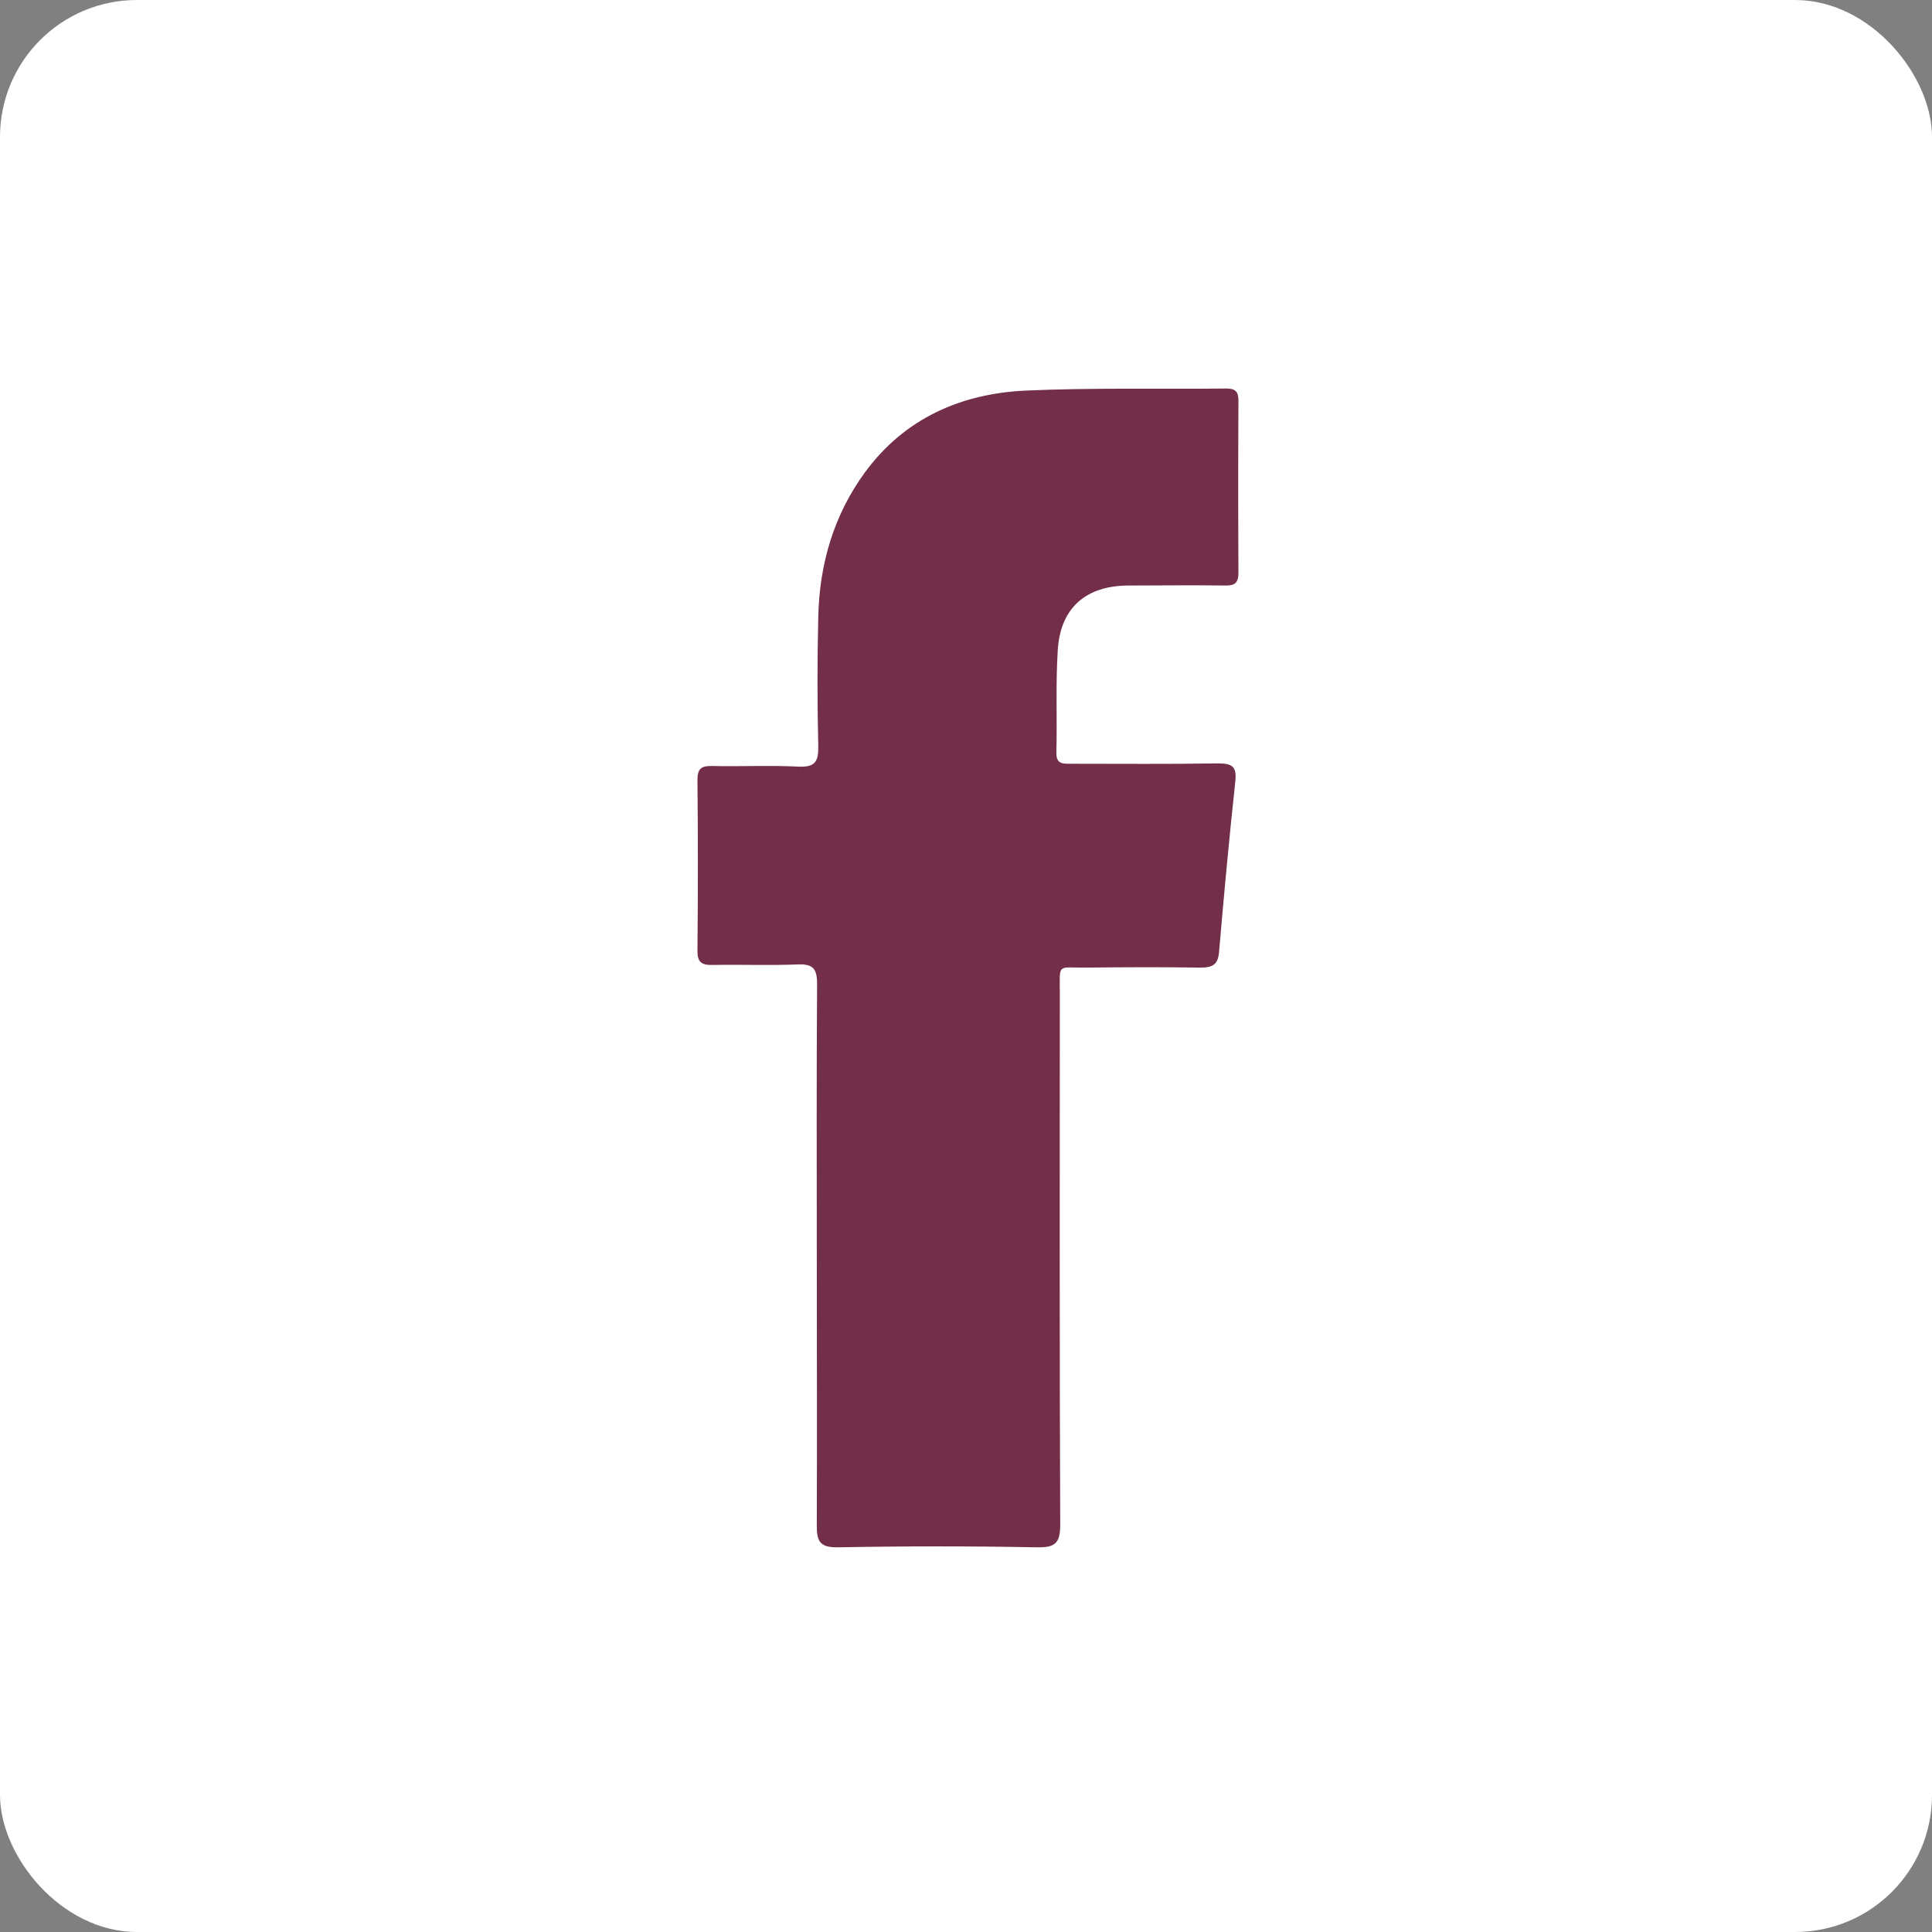 <svg id="Layer_1" data-name="Layer 1" xmlns="http://www.w3.org/2000/svg" viewBox="0 0 377.37 377.37"><rect x="0" y="0" width="377.37" height="377.37" fill="#808080" stroke="none"/><defs><style>.cls-1{fill:#fff;}.cls-2{fill:#732e4a;}</style></defs><title>facebook</title><rect class="cls-1" width="377.37" height="377.37" rx="26.75" ry="26.75"/><path id="_Path_2" data-name=" Path 2" class="cls-2" d="M159.54,246.29c0-17.71-.07-35.41.06-53.11,0-3-.82-3.92-3.8-3.8-5.52.22-11,0-16.57.1-2.24.06-3.06-.56-3-2.93q.17-16.57,0-33.15c0-2.13.62-2.82,2.77-2.78,5.65.13,11.31-.16,16.95.12,3.27.16,3.94-1,3.88-4q-.3-12.61,0-25.24c.22-10.27,3-19.86,9.1-28.21,7.74-10.57,18.75-15.41,31.44-16,13-.58,26.11-.26,39.17-.4,1.82,0,2.36.63,2.36,2.4q-.09,16.76,0,33.52c0,2-.63,2.6-2.58,2.56-6.28-.1-12.56,0-18.83,0-8.36,0-13.36,4.33-13.88,12.6-.42,6.63-.11,13.3-.27,20-.06,2.37,1.35,2.21,2.92,2.21,9.54,0,19.09.09,28.63-.07,2.8,0,3.72.6,3.4,3.54-1.2,11.1-2.23,22.22-3.18,33.35-.22,2.51-1.36,3-3.62,3-7.53-.12-15.06-.08-22.6,0-5.41,0-4.88-.79-4.88,4.73,0,34.65-.07,69.31.08,104,0,3.66-.92,4.57-4.54,4.5q-19.39-.36-38.8,0c-3.64.07-4.24-1.16-4.21-4.41C159.61,281.19,159.54,263.74,159.54,246.29Z" transform="translate(0 -1)"/></svg>